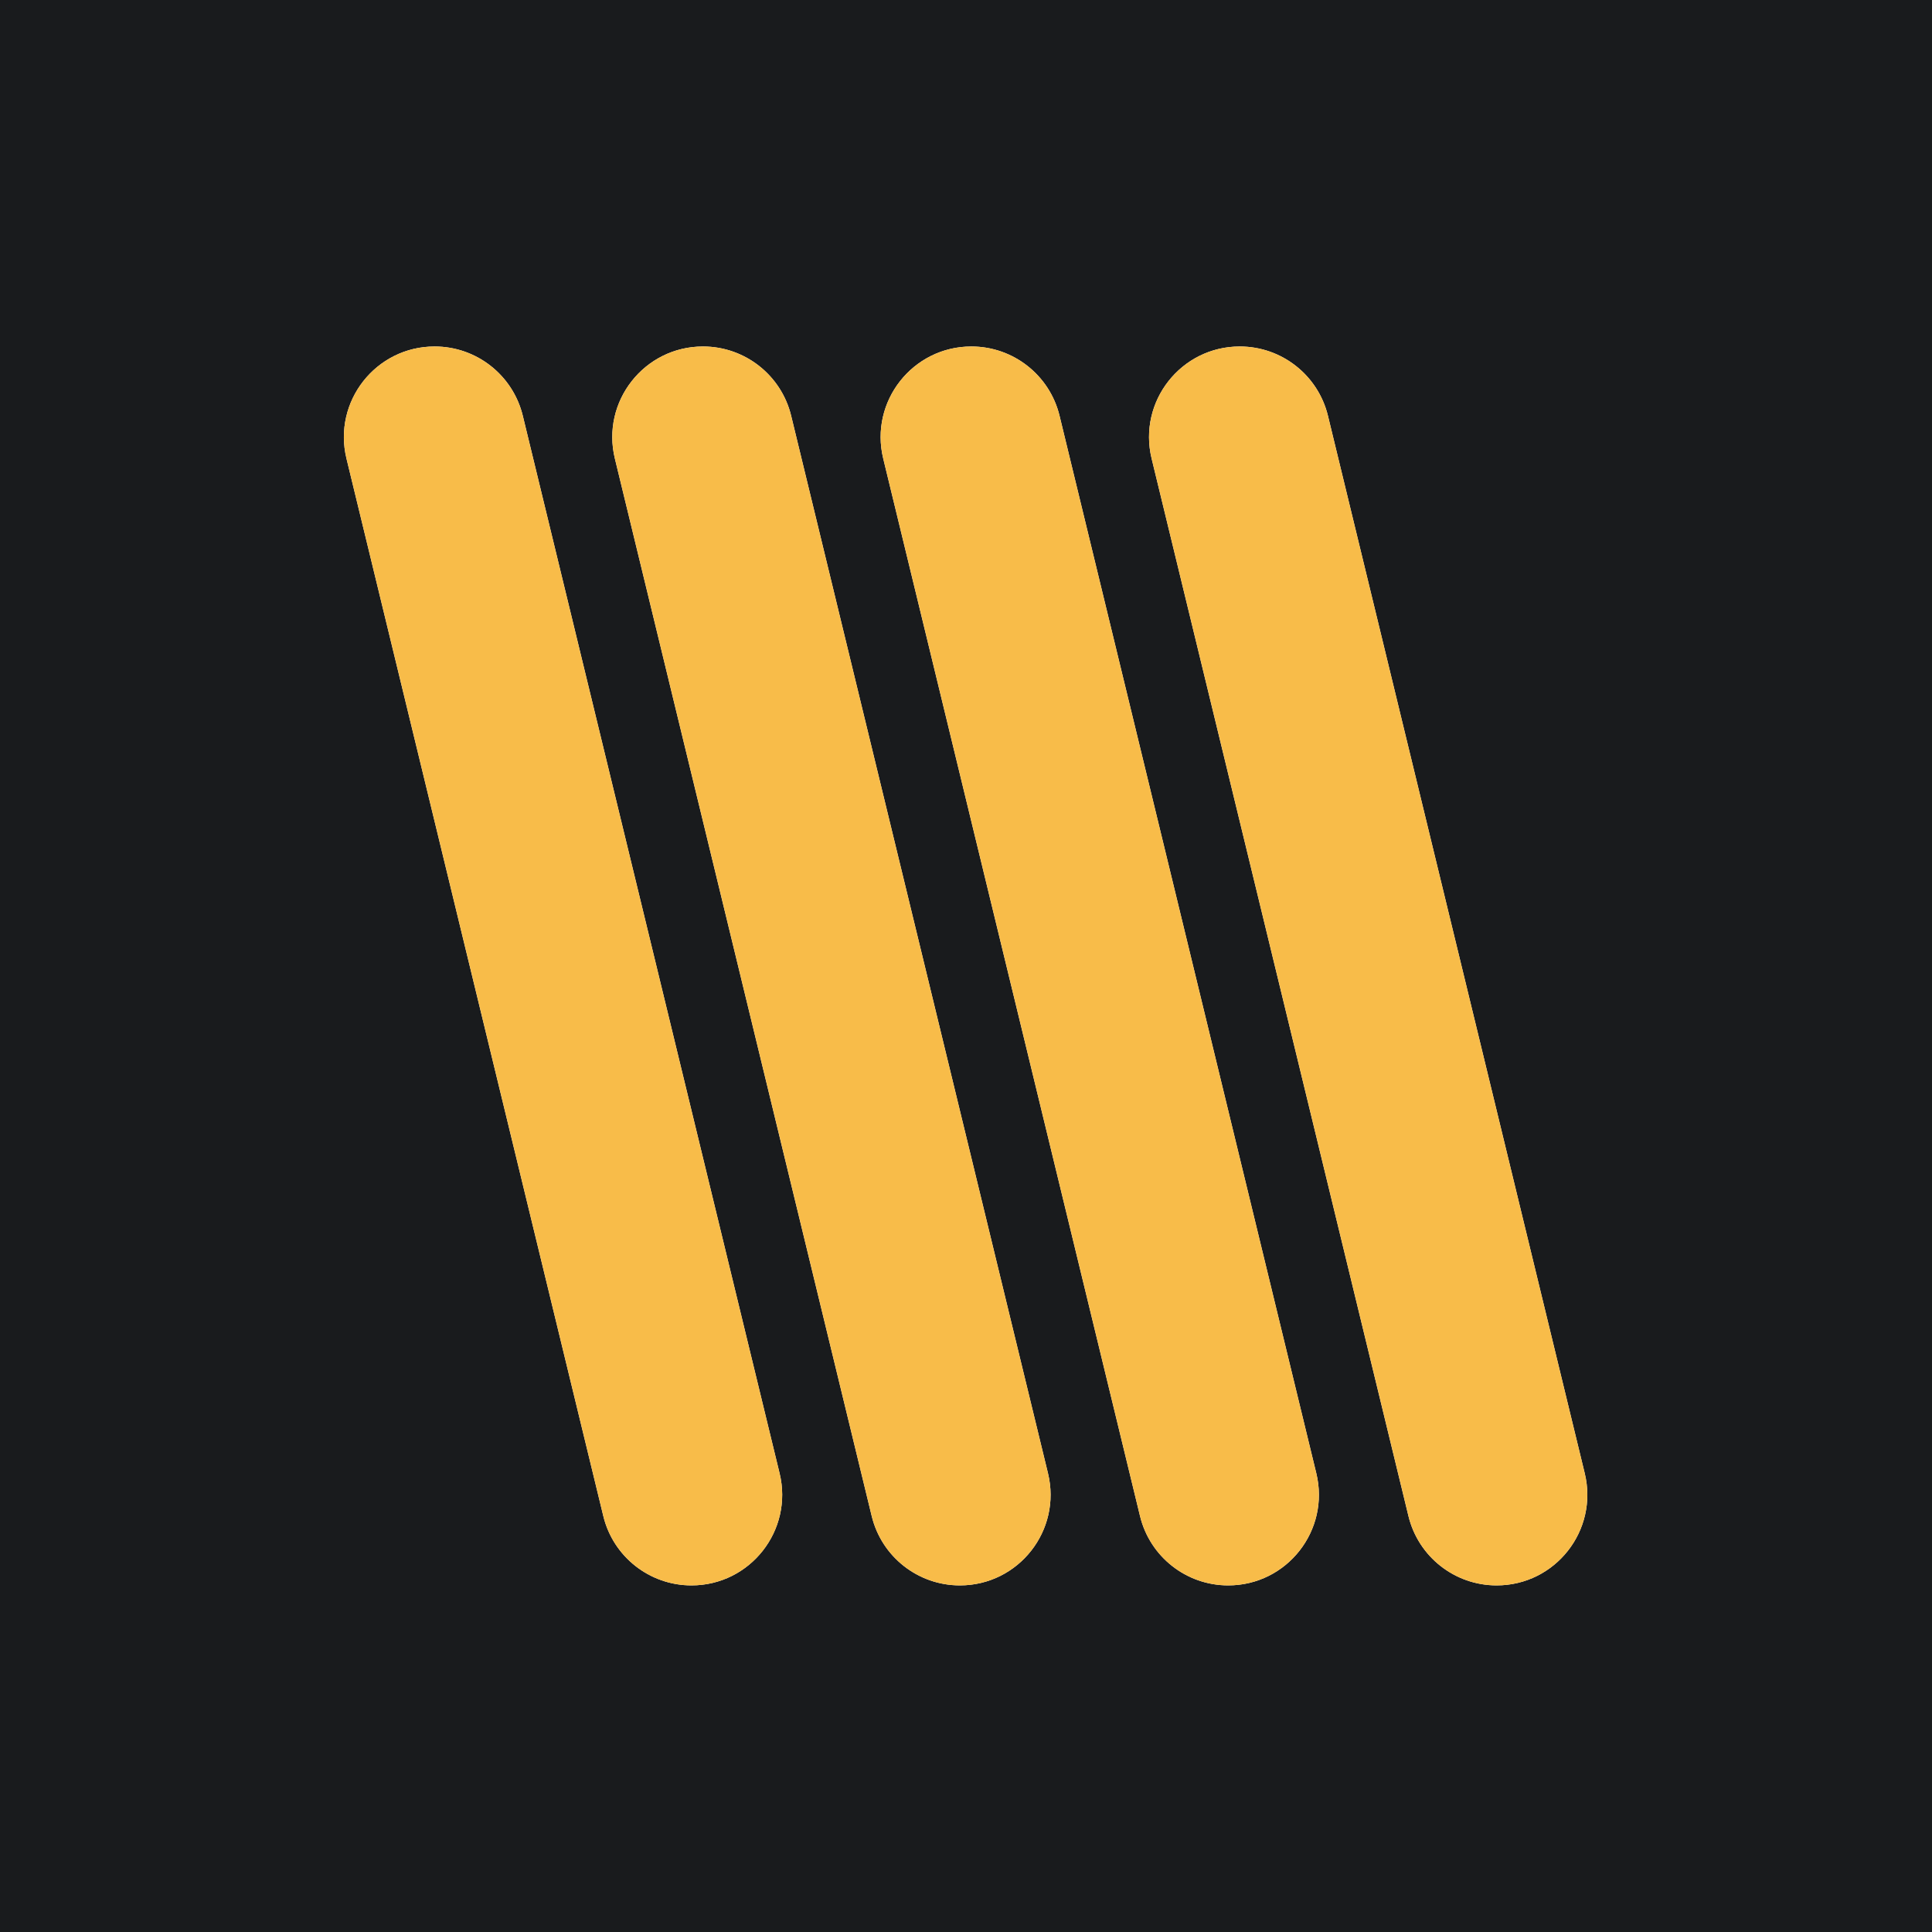 <svg xmlns="http://www.w3.org/2000/svg" id="Layer_1" data-name="Layer 1" viewBox="0 0 500 500"><defs><style>.cls-3{fill:#fff}</style><mask id="mask" width="486.99" height="353.07" x="63.92" y="58.52" maskUnits="userSpaceOnUse"><path d="M87.14 88.63h463.78v322.95H87.14z" class="cls-3"/></mask></defs><path d="M0 0h500v500H0z" style="fill:#191b1d"/><g id="_4" data-name="4"><path id="white-beams" d="M181.94 89.67c-15.21 0-26.4 14.24-22.81 29.01l66.47 273.69c2.56 10.52 11.98 17.93 22.81 17.93 15.21 0 26.4-14.24 22.81-29.01L204.75 107.6c-2.56-10.52-11.98-17.93-22.81-17.93m69.45 0c-15.21 0-26.4 14.24-22.81 29.01l66.46 273.69c2.56 10.52 11.98 17.93 22.81 17.93 15.21 0 26.4-14.24 22.81-29.01L274.21 107.6c-2.56-10.52-11.98-17.93-22.81-17.93Zm-138.91 0c-15.21 0-26.4 14.24-22.81 29.01l66.47 273.69c2.56 10.52 11.98 17.93 22.81 17.93 15.21 0 26.4-14.24 22.81-29.01L135.3 107.6c-2.56-10.52-11.98-17.93-22.81-17.93Zm208.37 0c-15.21 0-26.4 14.24-22.81 29.01l66.47 273.69c2.56 10.52 11.98 17.93 22.81 17.93 15.21 0 26.4-14.24 22.81-29.01L343.67 107.6c-2.56-10.52-11.98-17.93-22.81-17.93Z" class="cls-3"/><g style="mask:url(#mask)"><path d="M181.94 89.67c-15.21 0-26.4 14.24-22.81 29.01l66.47 273.69c2.56 10.52 11.98 17.93 22.81 17.93 15.21 0 26.4-14.24 22.81-29.01L204.75 107.6c-2.56-10.52-11.98-17.93-22.81-17.93m69.45 0c-15.21 0-26.4 14.24-22.81 29.01l66.46 273.69c2.56 10.52 11.98 17.93 22.81 17.93 15.21 0 26.4-14.24 22.81-29.01L274.21 107.6c-2.56-10.52-11.98-17.93-22.81-17.93Zm-138.91 0c-15.21 0-26.4 14.24-22.81 29.01l66.47 273.69c2.56 10.52 11.98 17.93 22.81 17.93 15.21 0 26.4-14.24 22.81-29.01L135.3 107.6c-2.56-10.52-11.98-17.93-22.81-17.93Zm208.37 0c-15.21 0-26.4 14.24-22.81 29.01l66.47 273.69c2.56 10.52 11.98 17.93 22.81 17.93 15.21 0 26.4-14.24 22.81-29.01L343.67 107.6c-2.56-10.52-11.98-17.93-22.81-17.93Z" style="fill:#f8bc49"/></g></g></svg>